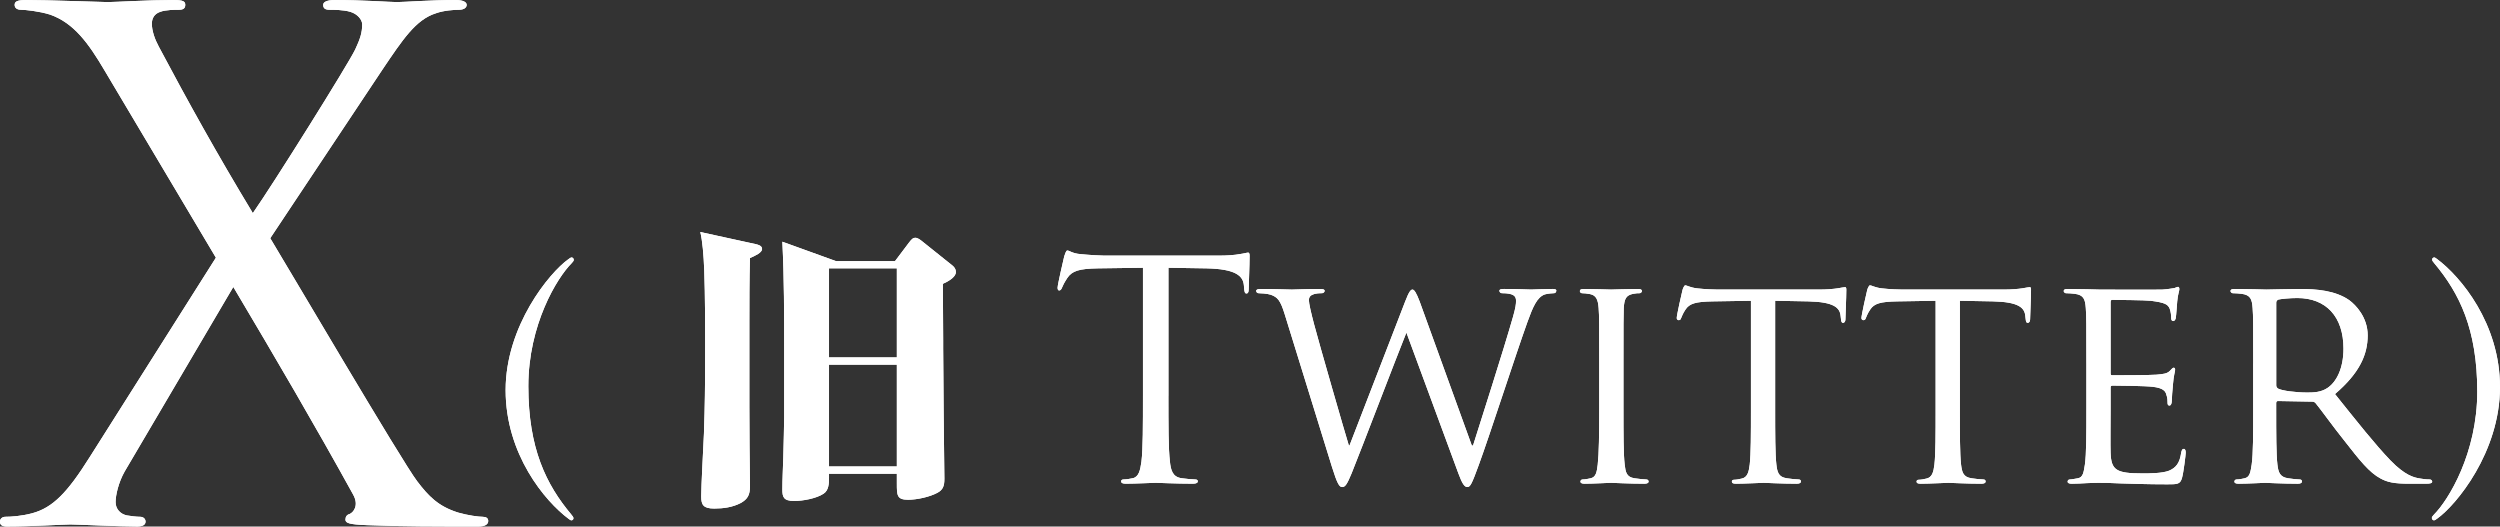 <?xml version="1.0" encoding="UTF-8"?><svg id="_レイヤー_2" xmlns="http://www.w3.org/2000/svg" width="194.603" height="40.986" viewBox="0 0 194.603 40.986"><rect x="0" y="0" width="194.603" height="40.986" fill="#333333" stroke="none"/><defs><style>.cls-1{fill:#fff;}</style></defs><g id="info"><path class="cls-1" d="M16.807,20.06L8.133,5.477C6.886,3.361,5.747,1.789,3.903,1.139c-.867-.271-1.951-.379-2.276-.379s-.488-.163-.488-.38c0-.271.217-.38.922-.38,1.518,0,5.909.163,6.343.163.488,0,3.253-.163,5.097-.163.759,0,.921.109.921.38s-.162.38-.487.38-1.03,0-1.464.162c-.488.163-.65.542-.65.922,0,.542.217,1.192.542,1.789,2.276,4.283,4.5,8.295,7.318,12.957,1.627-2.331,7.428-11.602,7.97-12.74.38-.813.542-1.301.542-1.951,0-.38-.379-.813-.921-.977-.543-.162-1.302-.162-1.627-.162s-.488-.108-.488-.38c0-.217.271-.38.922-.38,2.061,0,4.337.163,4.825.163s2.711-.163,4.554-.163c.597,0,.868.163.868.38s-.217.38-.597.38-1.192.054-1.789.271c-1.572.488-2.603,2.061-4.175,4.392l-8.729,13.12c1.03,1.681,10.301,17.457,11.439,18.921.867,1.139,1.627,1.951,3.198,2.439.76.217,1.572.325,1.898.325.271,0,.434.108.434.325,0,.271-.271.434-.76.434-3.307,0-5.909,0-8.674-.108-1.409-.054-1.681-.162-1.681-.434,0-.217.108-.379.325-.434.271-.108.759-.65.271-1.518-2.928-5.313-6.072-10.681-9.325-16.156l-8.458,14.367c-.487.867-.704,1.843-.704,2.385s.379.922.867,1.03c.325.055.759.108,1.03.108s.434.163.434.38c0,.271-.271.379-.65.379-1.302,0-4.717-.162-5.205-.162s-3.145.162-4.934.162c-.434,0-.542-.162-.542-.379s.163-.38.434-.38c.434,0,1.247-.054,2.061-.271,1.626-.434,2.765-1.626,4.5-4.391l9.812-15.506Z"/><path class="cls-1" d="M44.473,40.057c.095.117.165.188.165.282,0,.095-.07.165-.165.165-.047,0-.117-.047-.212-.118-1.839-1.367-4.903-5.021-4.903-10.019s3.418-9.147,4.88-10.185c.095-.07.188-.142.26-.142.094,0,.165.095.165.188,0,.071-.071.165-.165.26-1.132,1.132-3.371,4.785-3.371,9.571,0,4.856,1.391,7.662,3.347,9.996Z"/><path class="cls-1" d="M58.826,19.004c.188.047.495.117.495.377,0,.283-.519.519-.943.707-.047,1.721-.047,3.442-.047,5.163v6.342c0,2.074.023,4.149.047,6.224v.047c0,.637-.165.99-.73,1.297-.637.33-1.344.424-2.051.424-.849,0-1.014-.282-1.014-.942,0-.825.165-3.796.212-4.88.023-.542.023-1.062.047-1.604.047-1.815.047-3.606.047-5.422,0-1.297,0-3.654-.07-5.682-.047-1.226-.142-2.311-.307-2.994l4.314.943ZM69.671,20.324l1.084-1.438c.235-.307.33-.377.495-.377.188,0,.4.165.542.282l2.357,1.887c.142.117.26.282.26.495,0,.424-.684.777-1.014.919,0,1.462.023,2.924.023,4.385v.613c0,1.108.07,9.029.094,10.185,0,.519-.094.849-.542,1.084-.612.33-1.603.542-2.286.542-.873,0-.873-.354-.873-1.272v-.755h-5.28v.307c0,.472-.023.99-.425,1.25-.565.377-1.626.565-2.286.565-.849,0-.92-.33-.92-.896,0-.778.048-1.65.071-2.452.023-1.061.07-2.569.07-3.183v-5.068c0-2.876,0-5.729-.142-8.581l4.173,1.509h4.598ZM64.531,27.82h5.28v-6.931h-5.28v6.931ZM64.531,36.308h5.28v-7.921h-5.28v7.921Z"/><path class="cls-1" d="M90.95,30.814c0,2.264,0,4.126.118,5.116.07.684.212,1.202.919,1.297.33.047.849.094,1.062.094.142,0,.188.071.188.142,0,.118-.118.188-.377.188-1.297,0-2.782-.07-2.9-.07-.117,0-1.603.07-2.31.07-.26,0-.378-.047-.378-.188,0-.07.048-.142.188-.142.213,0,.495-.047.708-.094.471-.095.589-.613.684-1.297.117-.99.117-2.853.117-5.116v-9.972l-3.488.047c-1.462.023-2.027.188-2.405.755-.259.4-.33.565-.4.73-.071.188-.142.235-.236.235-.07,0-.117-.07-.117-.212,0-.235.472-2.263.519-2.451.047-.142.142-.448.235-.448.165,0,.401.235,1.037.283.685.07,1.58.117,1.863.117h8.84c.755,0,1.297-.047,1.674-.117.354-.048.566-.118.66-.118.118,0,.118.142.118.283,0,.707-.07,2.333-.07,2.593,0,.212-.071.307-.165.307-.118,0-.165-.071-.189-.401l-.023-.259c-.07-.707-.637-1.25-2.899-1.297l-2.971-.047v9.972Z"/><path class="cls-1" d="M114.567,34.681h.095c.519-1.649,2.381-7.449,3.112-10.019.212-.755.235-.99.235-1.25,0-.354-.165-.589-1.108-.589-.117,0-.188-.118-.188-.188,0-.095.095-.142.354-.142,1.062,0,1.934.047,2.122.047.142,0,1.037-.047,1.674-.047.188,0,.283.047.283.117,0,.095-.048.213-.188.213-.071,0-.472.023-.708.094-.612.213-.942,1.014-1.344,2.122-.919,2.546-2.97,8.911-3.795,11.15-.543,1.485-.66,1.722-.896,1.722-.212,0-.4-.26-.684-1.037l-4.055-10.986c-.707,1.744-3.513,9.1-4.267,10.962-.354.849-.495,1.062-.731,1.062-.212,0-.377-.213-.801-1.58l-3.678-11.882c-.33-1.061-.543-1.319-1.085-1.509-.283-.094-.802-.117-.943-.117-.094,0-.188-.071-.188-.188,0-.095.142-.142.33-.142,1.085,0,2.24.047,2.452.047.188,0,1.132-.047,2.169-.047.283,0,.377.047.377.142,0,.117-.118.188-.212.188-.165,0-.495,0-.73.117-.142.048-.283.165-.283.425s.165.967.4,1.862c.33,1.273,2.452,8.629,2.711,9.453h.048l4.338-11.221c.306-.802.447-.92.565-.92.142,0,.307.26.565.943l4.055,11.197Z"/><path class="cls-1" d="M126.372,31.828c0,1.934,0,3.513.095,4.338.07.59.142.967.754,1.062.307.047.755.094.943.094.118,0,.165.095.165.165,0,.095-.095.165-.33.165-1.155,0-2.499-.07-2.593-.07-.118,0-1.415.07-2.052.07-.212,0-.33-.047-.33-.165,0-.07.048-.165.165-.165.188,0,.448-.047.637-.094.401-.095.472-.472.542-1.062.095-.825.118-2.404.118-4.338v-3.536c0-3.111,0-3.678-.047-4.313-.048-.684-.212-.99-.66-1.085-.236-.047-.495-.07-.637-.07-.095,0-.165-.095-.165-.165,0-.118.095-.165.33-.165.684,0,1.98.047,2.099.047.094,0,1.438-.047,2.074-.047.235,0,.33.047.33.165,0,.07-.095.165-.165.165-.142,0-.283,0-.519.047-.566.118-.684.4-.731,1.108-.023.636-.023,1.202-.023,4.313v3.536Z"/><path class="cls-1" d="M138.181,31.828c0,1.934,0,3.513.095,4.338.07.59.165.967.801,1.062.283.047.755.094.943.094.142,0,.165.095.165.165,0,.095-.095.165-.33.165-1.132,0-2.452-.07-2.569-.07-.095,0-1.532.07-2.146.07-.235,0-.33-.047-.33-.165,0-.07.047-.142.165-.142.188,0,.424-.047.613-.094.424-.095.542-.495.612-1.085.095-.825.095-2.404.095-4.338v-8.416l-2.994.048c-1.297.023-1.792.164-2.099.636-.235.354-.259.495-.33.637-.047.165-.117.188-.212.188-.047,0-.142-.047-.142-.165,0-.212.401-2.004.448-2.169.023-.117.142-.377.212-.377.142,0,.354.165.92.235.589.071,1.391.095,1.626.095h7.827c.684,0,1.155-.047,1.485-.095.307-.047.495-.094.59-.094.094,0,.094.118.094.235,0,.613-.07,2.052-.07,2.287,0,.165-.095.259-.188.259-.095,0-.142-.07-.165-.354l-.024-.212c-.07-.613-.519-1.061-2.498-1.107l-2.594-.048v8.416Z"/><path class="cls-1" d="M152.558,31.828c0,1.934,0,3.513.094,4.338.071.59.165.967.802,1.062.283.047.754.094.943.094.141,0,.165.095.165.165,0,.095-.095.165-.33.165-1.132,0-2.452-.07-2.57-.07-.094,0-1.532.07-2.146.07-.235,0-.33-.047-.33-.165,0-.07.048-.142.165-.142.189,0,.425-.047.613-.094.425-.095.542-.495.613-1.085.094-.825.094-2.404.094-4.338v-8.416l-2.994.048c-1.296.023-1.791.164-2.098.636-.235.354-.26.495-.33.637-.047.165-.118.188-.212.188-.048,0-.142-.047-.142-.165,0-.212.4-2.004.448-2.169.023-.117.141-.377.212-.377.142,0,.354.165.919.235.59.071,1.392.095,1.627.095h7.827c.684,0,1.155-.047,1.485-.095.306-.047.494-.094.589-.094s.095.118.095.235c0,.613-.071,2.052-.071,2.287,0,.165-.094.259-.188.259s-.142-.07-.165-.354l-.023-.212c-.07-.613-.519-1.061-2.499-1.107l-2.593-.048v8.416Z"/><path class="cls-1" d="M162.407,28.292c0-3.111,0-3.678-.047-4.313-.048-.684-.165-1.014-.849-1.108-.165-.023-.519-.047-.708-.047-.07,0-.164-.095-.164-.165,0-.118.094-.165.329-.165.943,0,2.287.047,2.405.047.142,0,4.479.023,4.95,0,.401-.023.778-.095.943-.118.095-.023.188-.094.283-.094.07,0,.094.094.094.188,0,.142-.117.377-.165.943-.023.188-.07,1.084-.117,1.319-.024.095-.095.213-.189.213-.117,0-.165-.095-.165-.26,0-.142-.023-.472-.117-.707-.142-.33-.354-.472-1.485-.613-.354-.047-2.759-.07-2.994-.07-.095,0-.118.07-.118.212v5.446c0,.141,0,.212.118.212.26,0,2.994,0,3.466-.047.495-.048.801-.071,1.014-.283.142-.142.235-.26.307-.26.07,0,.117.048.117.165,0,.118-.117.448-.165,1.108-.047.4-.094,1.155-.094,1.297,0,.165-.048.377-.188.377-.095,0-.142-.071-.142-.188,0-.188,0-.401-.095-.66-.07-.283-.259-.519-1.061-.613-.566-.07-2.782-.094-3.136-.094-.118,0-.142.07-.142.141v1.674c0,.685-.023,3.018,0,3.419.048,1.344.425,1.603,2.476,1.603.542,0,1.532,0,2.074-.212.543-.235.825-.589.943-1.391.047-.236.095-.307.212-.307.118,0,.142.165.142.307s-.165,1.509-.283,1.933c-.141.519-.354.519-1.154.519-1.557,0-2.759-.047-3.607-.07-.872-.047-1.414-.047-1.721-.047-.047,0-.448,0-.896.023-.4.023-.872.047-1.202.047-.212,0-.33-.047-.33-.165,0-.07.048-.165.165-.165.188,0,.448-.07.637-.094.401-.071.448-.472.542-1.062.118-.825.118-2.404.118-4.338v-3.536Z"/><path class="cls-1" d="M175.394,28.292c0-3.111,0-3.678-.048-4.313-.047-.684-.165-1.014-.849-1.108-.165-.023-.519-.047-.707-.047-.07,0-.165-.095-.165-.165,0-.118.095-.165.33-.165.943,0,2.334.047,2.452.047.212,0,1.956-.047,2.593-.047,1.32,0,2.782.117,3.866.872.519.377,1.438,1.344,1.438,2.734,0,1.485-.613,2.924-2.546,4.574,1.697,2.121,3.135,3.937,4.337,5.186,1.108,1.132,1.792,1.32,2.311,1.392.401.07.613.07.731.07.117,0,.188.095.188.165,0,.118-.118.165-.495.165h-1.297c-1.179,0-1.697-.118-2.216-.4-.896-.472-1.65-1.438-2.829-2.947-.872-1.084-1.792-2.381-2.239-2.923-.095-.095-.142-.118-.283-.118l-2.641-.047c-.094,0-.142.047-.142.165v.472c0,1.933,0,3.488.095,4.313.07.59.188.967.825,1.062.282.047.73.094.919.094.142,0,.165.095.165.165,0,.095-.094.165-.33.165-1.132,0-2.451-.07-2.546-.07-.023,0-1.414.07-2.051.07-.212,0-.33-.047-.33-.165,0-.07.047-.165.165-.165.188,0,.447-.047.637-.094.4-.095.447-.472.542-1.062.118-.825.118-2.404.118-4.338v-3.536ZM177.185,29.989c0,.118.048.189.142.26.307.165,1.367.307,2.287.307.495,0,1.061-.023,1.556-.354.707-.472,1.249-1.532,1.249-3.065,0-2.498-1.367-3.937-3.583-3.937-.613,0-1.273.07-1.485.118-.094.047-.165.117-.165.235v6.436Z"/><path class="cls-1" d="M189.486,20.489c-.094-.118-.165-.188-.165-.283,0-.094.071-.165.165-.165.047,0,.118.047.212.118,1.839,1.367,4.904,5.021,4.904,9.972,0,5.069-3.419,9.194-4.88,10.231-.095.071-.189.142-.26.142-.095,0-.165-.094-.165-.188,0-.07.07-.165.165-.259,1.132-1.132,3.371-4.786,3.371-9.572,0-4.856-1.391-7.661-3.348-9.995Z"/><path class="cls-1" d="M16.807,20.06L8.133,5.477C6.886,3.361,5.747,1.789,3.903,1.139c-.867-.271-1.951-.379-2.276-.379s-.488-.163-.488-.38c0-.271.217-.38.922-.38,1.518,0,5.909.163,6.343.163.488,0,3.253-.163,5.097-.163.759,0,.921.109.921.38s-.162.38-.487.38-1.03,0-1.464.162c-.488.163-.65.542-.65.922,0,.542.217,1.192.542,1.789,2.276,4.283,4.5,8.295,7.318,12.957,1.627-2.331,7.428-11.602,7.97-12.74.38-.813.542-1.301.542-1.951,0-.38-.379-.813-.921-.977-.543-.162-1.302-.162-1.627-.162s-.488-.108-.488-.38c0-.217.271-.38.922-.38,2.061,0,4.337.163,4.825.163s2.711-.163,4.554-.163c.597,0,.868.163.868.38s-.217.38-.597.38-1.192.054-1.789.271c-1.572.488-2.603,2.061-4.175,4.392l-8.729,13.12c1.03,1.681,10.301,17.457,11.439,18.921.867,1.139,1.627,1.951,3.198,2.439.76.217,1.572.325,1.898.325.271,0,.434.108.434.325,0,.271-.271.434-.76.434-3.307,0-5.909,0-8.674-.108-1.409-.054-1.681-.162-1.681-.434,0-.217.108-.379.325-.434.271-.108.759-.65.271-1.518-2.928-5.313-6.072-10.681-9.325-16.156l-8.458,14.367c-.487.867-.704,1.843-.704,2.385s.379.922.867,1.03c.325.055.759.108,1.03.108s.434.163.434.38c0,.271-.271.379-.65.379-1.302,0-4.717-.162-5.205-.162s-3.145.162-4.934.162c-.434,0-.542-.162-.542-.379s.163-.38.434-.38c.434,0,1.247-.054,2.061-.271,1.626-.434,2.765-1.626,4.5-4.391l9.812-15.506Z"/><path class="cls-1" d="M44.473,40.057c.095.117.165.188.165.282,0,.095-.07.165-.165.165-.047,0-.117-.047-.212-.118-1.839-1.367-4.903-5.021-4.903-10.019s3.418-9.147,4.88-10.185c.095-.07.188-.142.26-.142.094,0,.165.095.165.188,0,.071-.071.165-.165.26-1.132,1.132-3.371,4.785-3.371,9.571,0,4.856,1.391,7.662,3.347,9.996Z"/><path class="cls-1" d="M58.826,19.004c.188.047.495.117.495.377,0,.283-.519.519-.943.707-.047,1.721-.047,3.442-.047,5.163v6.342c0,2.074.023,4.149.047,6.224v.047c0,.637-.165.99-.73,1.297-.637.33-1.344.424-2.051.424-.849,0-1.014-.282-1.014-.942,0-.825.165-3.796.212-4.88.023-.542.023-1.062.047-1.604.047-1.815.047-3.606.047-5.422,0-1.297,0-3.654-.07-5.682-.047-1.226-.142-2.311-.307-2.994l4.314.943ZM69.671,20.324l1.084-1.438c.235-.307.33-.377.495-.377.188,0,.4.165.542.282l2.357,1.887c.142.117.26.282.26.495,0,.424-.684.777-1.014.919,0,1.462.023,2.924.023,4.385v.613c0,1.108.07,9.029.094,10.185,0,.519-.094.849-.542,1.084-.612.33-1.603.542-2.286.542-.873,0-.873-.354-.873-1.272v-.755h-5.28v.307c0,.472-.023.99-.425,1.25-.565.377-1.626.565-2.286.565-.849,0-.92-.33-.92-.896,0-.778.048-1.65.071-2.452.023-1.061.07-2.569.07-3.183v-5.068c0-2.876,0-5.729-.142-8.581l4.173,1.509h4.598ZM64.531,27.82h5.28v-6.931h-5.28v6.931ZM64.531,36.308h5.28v-7.921h-5.28v7.921Z"/><path class="cls-1" d="M90.95,30.814c0,2.264,0,4.126.118,5.116.07.684.212,1.202.919,1.297.33.047.849.094,1.062.094.142,0,.188.071.188.142,0,.118-.118.188-.377.188-1.297,0-2.782-.07-2.9-.07-.117,0-1.603.07-2.31.07-.26,0-.378-.047-.378-.188,0-.07.048-.142.188-.142.213,0,.495-.047.708-.094.471-.095.589-.613.684-1.297.117-.99.117-2.853.117-5.116v-9.972l-3.488.047c-1.462.023-2.027.188-2.405.755-.259.4-.33.565-.4.73-.071.188-.142.235-.236.235-.07,0-.117-.07-.117-.212,0-.235.472-2.263.519-2.451.047-.142.142-.448.235-.448.165,0,.401.235,1.037.283.685.07,1.58.117,1.863.117h8.84c.755,0,1.297-.047,1.674-.117.354-.048.566-.118.66-.118.118,0,.118.142.118.283,0,.707-.07,2.333-.07,2.593,0,.212-.071.307-.165.307-.118,0-.165-.071-.189-.401l-.023-.259c-.07-.707-.637-1.25-2.899-1.297l-2.971-.047v9.972Z"/><path class="cls-1" d="M114.567,34.681h.095c.519-1.649,2.381-7.449,3.112-10.019.212-.755.235-.99.235-1.25,0-.354-.165-.589-1.108-.589-.117,0-.188-.118-.188-.188,0-.095.095-.142.354-.142,1.062,0,1.934.047,2.122.047.142,0,1.037-.047,1.674-.047.188,0,.283.047.283.117,0,.095-.048.213-.188.213-.071,0-.472.023-.708.094-.612.213-.942,1.014-1.344,2.122-.919,2.546-2.97,8.911-3.795,11.15-.543,1.485-.66,1.722-.896,1.722-.212,0-.4-.26-.684-1.037l-4.055-10.986c-.707,1.744-3.513,9.1-4.267,10.962-.354.849-.495,1.062-.731,1.062-.212,0-.377-.213-.801-1.58l-3.678-11.882c-.33-1.061-.543-1.319-1.085-1.509-.283-.094-.802-.117-.943-.117-.094,0-.188-.071-.188-.188,0-.095.142-.142.33-.142,1.085,0,2.24.047,2.452.047.188,0,1.132-.047,2.169-.047.283,0,.377.047.377.142,0,.117-.118.188-.212.188-.165,0-.495,0-.73.117-.142.048-.283.165-.283.425s.165.967.4,1.862c.33,1.273,2.452,8.629,2.711,9.453h.048l4.338-11.221c.306-.802.447-.92.565-.92.142,0,.307.26.565.943l4.055,11.197Z"/><path class="cls-1" d="M126.372,31.828c0,1.934,0,3.513.095,4.338.07.59.142.967.754,1.062.307.047.755.094.943.094.118,0,.165.095.165.165,0,.095-.095.165-.33.165-1.155,0-2.499-.07-2.593-.07-.118,0-1.415.07-2.052.07-.212,0-.33-.047-.33-.165,0-.07.048-.165.165-.165.188,0,.448-.047.637-.094.401-.095.472-.472.542-1.062.095-.825.118-2.404.118-4.338v-3.536c0-3.111,0-3.678-.047-4.313-.048-.684-.212-.99-.66-1.085-.236-.047-.495-.07-.637-.07-.095,0-.165-.095-.165-.165,0-.118.095-.165.33-.165.684,0,1.98.047,2.099.047.094,0,1.438-.047,2.074-.047.235,0,.33.047.33.165,0,.07-.095.165-.165.165-.142,0-.283,0-.519.047-.566.118-.684.4-.731,1.108-.023.636-.023,1.202-.023,4.313v3.536Z"/><path class="cls-1" d="M138.181,31.828c0,1.934,0,3.513.095,4.338.07.59.165.967.801,1.062.283.047.755.094.943.094.142,0,.165.095.165.165,0,.095-.095.165-.33.165-1.132,0-2.452-.07-2.569-.07-.095,0-1.532.07-2.146.07-.235,0-.33-.047-.33-.165,0-.07.047-.142.165-.142.188,0,.424-.047.613-.094.424-.095.542-.495.612-1.085.095-.825.095-2.404.095-4.338v-8.416l-2.994.048c-1.297.023-1.792.164-2.099.636-.235.354-.259.495-.33.637-.047.165-.117.188-.212.188-.047,0-.142-.047-.142-.165,0-.212.401-2.004.448-2.169.023-.117.142-.377.212-.377.142,0,.354.165.92.235.589.071,1.391.095,1.626.095h7.827c.684,0,1.155-.047,1.485-.095.307-.047.495-.094.59-.094.094,0,.094.118.094.235,0,.613-.07,2.052-.07,2.287,0,.165-.095.259-.188.259-.095,0-.142-.07-.165-.354l-.024-.212c-.07-.613-.519-1.061-2.498-1.107l-2.594-.048v8.416Z"/><path class="cls-1" d="M152.558,31.828c0,1.934,0,3.513.094,4.338.071.59.165.967.802,1.062.283.047.754.094.943.094.141,0,.165.095.165.165,0,.095-.095.165-.33.165-1.132,0-2.452-.07-2.57-.07-.094,0-1.532.07-2.146.07-.235,0-.33-.047-.33-.165,0-.07.048-.142.165-.142.189,0,.425-.047.613-.094.425-.095.542-.495.613-1.085.094-.825.094-2.404.094-4.338v-8.416l-2.994.048c-1.296.023-1.791.164-2.098.636-.235.354-.26.495-.33.637-.047.165-.118.188-.212.188-.048,0-.142-.047-.142-.165,0-.212.4-2.004.448-2.169.023-.117.141-.377.212-.377.142,0,.354.165.919.235.59.071,1.392.095,1.627.095h7.827c.684,0,1.155-.047,1.485-.095.306-.047.494-.094.589-.094s.095.118.095.235c0,.613-.071,2.052-.071,2.287,0,.165-.094.259-.188.259s-.142-.07-.165-.354l-.023-.212c-.07-.613-.519-1.061-2.499-1.107l-2.593-.048v8.416Z"/><path class="cls-1" d="M162.407,28.292c0-3.111,0-3.678-.047-4.313-.048-.684-.165-1.014-.849-1.108-.165-.023-.519-.047-.708-.047-.07,0-.164-.095-.164-.165,0-.118.094-.165.329-.165.943,0,2.287.047,2.405.047.142,0,4.479.023,4.95,0,.401-.023.778-.095.943-.118.095-.023.188-.094.283-.094.07,0,.094.094.094.188,0,.142-.117.377-.165.943-.023.188-.07,1.084-.117,1.319-.024.095-.095.213-.189.213-.117,0-.165-.095-.165-.26,0-.142-.023-.472-.117-.707-.142-.33-.354-.472-1.485-.613-.354-.047-2.759-.07-2.994-.07-.095,0-.118.07-.118.212v5.446c0,.141,0,.212.118.212.26,0,2.994,0,3.466-.047.495-.048.801-.071,1.014-.283.142-.142.235-.26.307-.26.07,0,.117.048.117.165,0,.118-.117.448-.165,1.108-.047.4-.094,1.155-.094,1.297,0,.165-.048.377-.188.377-.095,0-.142-.071-.142-.188,0-.188,0-.401-.095-.66-.07-.283-.259-.519-1.061-.613-.566-.07-2.782-.094-3.136-.094-.118,0-.142.07-.142.141v1.674c0,.685-.023,3.018,0,3.419.048,1.344.425,1.603,2.476,1.603.542,0,1.532,0,2.074-.212.543-.235.825-.589.943-1.391.047-.236.095-.307.212-.307.118,0,.142.165.142.307s-.165,1.509-.283,1.933c-.141.519-.354.519-1.154.519-1.557,0-2.759-.047-3.607-.07-.872-.047-1.414-.047-1.721-.047-.047,0-.448,0-.896.023-.4.023-.872.047-1.202.047-.212,0-.33-.047-.33-.165,0-.07.048-.165.165-.165.188,0,.448-.07.637-.094.401-.071.448-.472.542-1.062.118-.825.118-2.404.118-4.338v-3.536Z"/><path class="cls-1" d="M175.394,28.292c0-3.111,0-3.678-.048-4.313-.047-.684-.165-1.014-.849-1.108-.165-.023-.519-.047-.707-.047-.07,0-.165-.095-.165-.165,0-.118.095-.165.33-.165.943,0,2.334.047,2.452.047.212,0,1.956-.047,2.593-.047,1.32,0,2.782.117,3.866.872.519.377,1.438,1.344,1.438,2.734,0,1.485-.613,2.924-2.546,4.574,1.697,2.121,3.135,3.937,4.337,5.186,1.108,1.132,1.792,1.32,2.311,1.392.401.07.613.07.731.07.117,0,.188.095.188.165,0,.118-.118.165-.495.165h-1.297c-1.179,0-1.697-.118-2.216-.4-.896-.472-1.65-1.438-2.829-2.947-.872-1.084-1.792-2.381-2.239-2.923-.095-.095-.142-.118-.283-.118l-2.641-.047c-.094,0-.142.047-.142.165v.472c0,1.933,0,3.488.095,4.313.07.59.188.967.825,1.062.282.047.73.094.919.094.142,0,.165.095.165.165,0,.095-.094.165-.33.165-1.132,0-2.451-.07-2.546-.07-.023,0-1.414.07-2.051.07-.212,0-.33-.047-.33-.165,0-.07.047-.165.165-.165.188,0,.447-.047.637-.094.4-.095.447-.472.542-1.062.118-.825.118-2.404.118-4.338v-3.536ZM177.185,29.989c0,.118.048.189.142.26.307.165,1.367.307,2.287.307.495,0,1.061-.023,1.556-.354.707-.472,1.249-1.532,1.249-3.065,0-2.498-1.367-3.937-3.583-3.937-.613,0-1.273.07-1.485.118-.094.047-.165.117-.165.235v6.436Z"/><path class="cls-1" d="M189.486,20.489c-.094-.118-.165-.188-.165-.283,0-.094.071-.165.165-.165.047,0,.118.047.212.118,1.839,1.367,4.904,5.021,4.904,9.972,0,5.069-3.419,9.194-4.88,10.231-.095.071-.189.142-.26.142-.095,0-.165-.094-.165-.188,0-.07.07-.165.165-.259,1.132-1.132,3.371-4.786,3.371-9.572,0-4.856-1.391-7.661-3.348-9.995Z"/></g></svg>